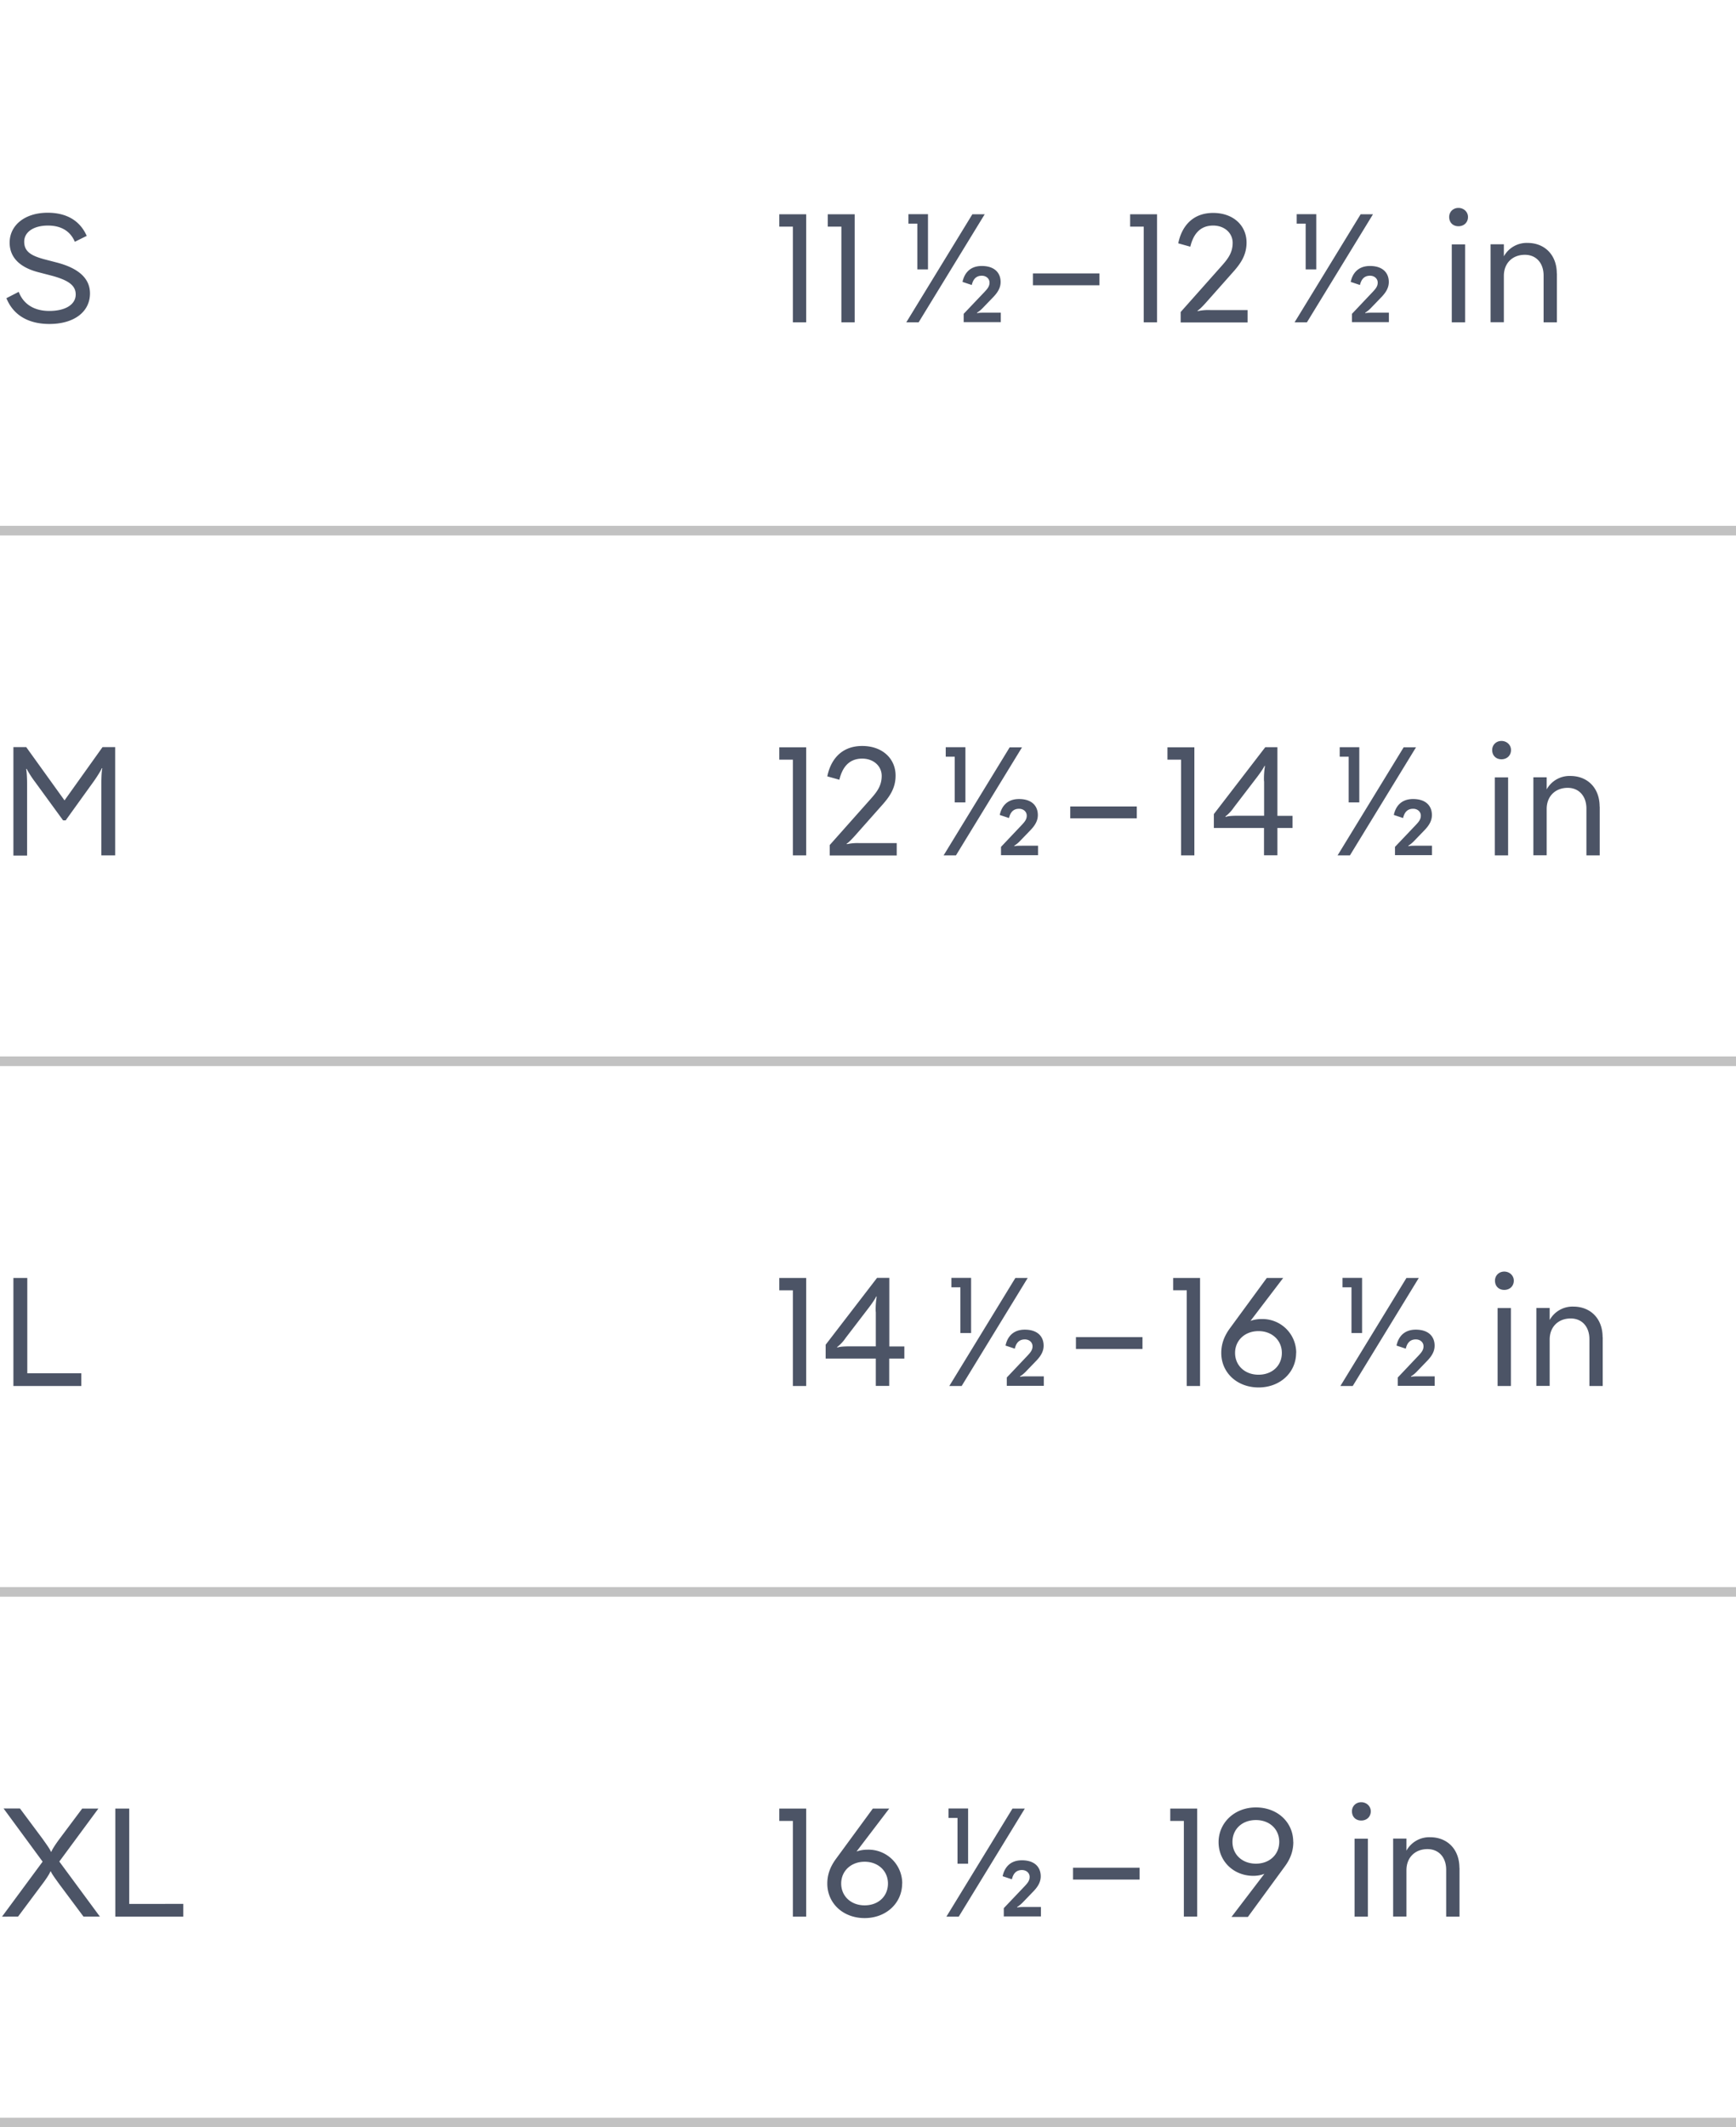 <svg xmlns="http://www.w3.org/2000/svg" width="180" height="220.5" viewBox="0 0 180 220.5"><path fill="#fff" d="M0 0h180v220.5H0z"/><path fill="none" stroke="#c2c2c2" stroke-miterlimit="10" d="M0 55h60m0 0h120M0 110h60m0 0h120M0 165h60m0 0h120M0 220h60m0 0h120"/><path fill="#4c5466" d="m.66 30.91 1.28-.66c.48 1.26 1.58 1.98 3.17 1.98 1.67 0 2.74-.66 2.74-1.71 0-.91-.71-1.47-2.51-1.95l-1.46-.38C2.01 27.68 1 26.65 1 25.15c0-1.82 1.6-3.1 3.94-3.1 1.97 0 3.36.83 4.05 2.4l-1.23.61c-.5-1.17-1.5-1.68-2.79-1.68-1.47 0-2.46.66-2.46 1.67s.69 1.44 2.03 1.81l1.46.38c2.24.61 3.33 1.68 3.33 3.17 0 1.9-1.63 3.17-4.21 3.17-2.21 0-3.75-.94-4.45-2.66Zm82.93-8.7v11.2h-1.38v-9.92H80.8v-1.28h2.79Zm5.03 0v11.2h-1.38v-9.92h-1.41v-1.28h2.79Zm13.48 0-6.85 11.2h-1.28l6.85-11.2h1.28Zm-5.88 0v5.71h-1.1v-4.74h-.93v-.98h2.03Zm3.7 11.2v-.88l2.15-2.26c.32-.34.53-.59.53-.98s-.32-.71-.8-.71c-.69 0-.93.5-1.04.96l-.96-.32c.16-.77.67-1.65 2-1.65s1.95.72 1.95 1.66c0 .59-.29 1.06-.72 1.52l-1.06 1.1c-.24.26-.48.45-.67.56l.02.05c.21-.05.42-.05 1.11-.05h1.34v.98h-3.84ZM114 28.34v1.23h-6.9v-1.23h6.9Zm5.97-6.13v11.2h-1.38v-9.92h-1.41v-1.28h2.79Zm2.45 11.2v-1.07l4.24-4.77c.66-.74 1.15-1.38 1.15-2.4s-.85-1.79-2.02-1.79c-1.49 0-2.1 1.07-2.37 2.19l-1.25-.35c.3-1.52 1.3-3.15 3.62-3.15 2.08 0 3.46 1.3 3.46 3.07 0 1.33-.64 2.22-1.47 3.14l-2.67 3.01c-.37.42-.74.8-.95.91l.03.05a5.1 5.1 0 0 1 1.31-.11h3.86v1.28h-6.95Zm19.94-11.2-6.85 11.2h-1.28l6.85-11.2h1.28Zm-5.88 0v5.71h-1.1v-4.74h-.93v-.98h2.03Zm3.7 11.2v-.88l2.14-2.26c.32-.34.53-.59.53-.98s-.32-.71-.8-.71c-.69 0-.93.5-1.04.96l-.96-.32c.16-.77.67-1.65 2-1.65s1.95.72 1.95 1.66c0 .59-.29 1.06-.72 1.52l-1.06 1.1c-.24.26-.48.45-.67.56l.02.05c.21-.05.42-.05 1.1-.05h1.34v.98h-3.84Zm10.08-10.92c0-.54.42-.94.96-.94s.99.4.99.94c0 .58-.43.96-.99.96s-.96-.38-.96-.96Zm.27 2.84h1.38v8.08h-1.38v-8.08Zm10.9 3.02v5.06h-1.38v-4.85c0-1.31-.78-2.15-1.94-2.15-1.27 0-2.18.85-2.18 2.19v4.8h-1.38v-8.08h1.38v1.25a2.7 2.7 0 0 1 2.46-1.39c1.76 0 3.03 1.23 3.03 3.17ZM1.39 88.66V77.44h1.33l3.97 5.52 3.94-5.52h1.31v11.22h-1.43V81.3c0-.72.03-1.44.1-1.66l-.05-.02c-.08.21-.45.82-.87 1.41l-2.88 4h-.27l-2.88-3.95a11 11 0 0 1-.9-1.39l-.05.02c.06.22.1.93.1 1.65v7.32H1.39Zm82.2-11.2v11.2h-1.38v-9.92H80.8v-1.28h2.79Zm2.44 11.2v-1.07l4.24-4.77c.66-.74 1.15-1.38 1.15-2.4s-.85-1.79-2.02-1.79c-1.49 0-2.1 1.07-2.37 2.19l-1.25-.35c.3-1.52 1.3-3.15 3.62-3.15 2.08 0 3.46 1.3 3.46 3.07 0 1.33-.64 2.22-1.47 3.14l-2.67 3.01c-.37.42-.74.8-.94.91l.03.05a5.1 5.1 0 0 1 1.31-.11h3.86v1.28h-6.95Zm19.94-11.2-6.85 11.2h-1.28l6.85-11.2h1.28Zm-5.87 0v5.71h-1.11v-4.74h-.93v-.98h2.03Zm3.69 11.2v-.88l2.14-2.26c.32-.34.53-.59.53-.98s-.32-.71-.8-.71c-.69 0-.93.5-1.04.96l-.96-.32c.16-.77.67-1.65 2-1.65s1.95.72 1.95 1.66c0 .59-.29 1.06-.72 1.52l-1.06 1.1c-.24.26-.48.45-.67.56l.02.05c.21-.05.42-.05 1.1-.05h1.35v.98h-3.84Zm14.08-5.07v1.23h-6.9v-1.23h6.9Zm5.97-6.13v11.2h-1.38v-9.92h-1.41v-1.28h2.79Zm8.61 7.1h1.57v1.26h-1.57v2.83h-1.39v-2.83h-5.2v-1.44l5.33-6.93h1.26v7.11Zm-1.39-3.58a8 8 0 0 1 .1-1.58l-.05-.02c-.08.21-.46.77-.88 1.31l-2.29 2.99a3.9 3.9 0 0 1-.88.94l.02.06c.21-.1.74-.13 1.28-.13h2.71v-3.59Zm15.76-3.52-6.85 11.2h-1.28l6.85-11.2h1.28Zm-5.88 0v5.71h-1.1v-4.74h-.93v-.98h2.03Zm3.7 11.2v-.88l2.15-2.26c.32-.34.53-.59.53-.98s-.32-.71-.8-.71c-.69 0-.93.5-1.04.96l-.96-.32c.16-.77.67-1.65 2-1.65s1.95.72 1.95 1.66c0 .59-.29 1.06-.72 1.52l-1.06 1.1c-.24.26-.48.45-.67.56l.02.05c.21-.05.42-.05 1.1-.05h1.34v.98h-3.84Zm10.08-10.92c0-.54.42-.94.96-.94s.99.4.99.94c0 .58-.43.96-.99.96s-.96-.38-.96-.96Zm.27 2.84h1.38v8.08h-1.38v-8.08Zm10.88 3.02v5.06h-1.38v-4.85c0-1.31-.79-2.15-1.94-2.15-1.26 0-2.18.85-2.18 2.19v4.8h-1.38v-8.08h1.38v1.25a2.7 2.7 0 0 1 2.46-1.39c1.76 0 3.03 1.23 3.03 3.17ZM8.44 143.66H1.39v-11.2h1.44v9.88h5.6v1.33Zm75.15-11.2v11.2h-1.38v-9.92H80.8v-1.28h2.79Zm8.61 7.1h1.57v1.26H92.2v2.83h-1.39v-2.83h-5.2v-1.44l5.33-6.93h1.27v7.11Zm-1.4-3.58a8 8 0 0 1 .1-1.58l-.05-.02c-.08.21-.46.77-.88 1.31l-2.29 2.99a3.9 3.9 0 0 1-.88.94l.02.06c.21-.1.74-.13 1.28-.13h2.71v-3.59Zm15.76-3.52-6.85 11.2h-1.28l6.85-11.2h1.28Zm-5.87 0v5.71h-1.11v-4.74h-.93v-.98h2.03Zm3.7 11.2v-.88l2.14-2.26c.32-.34.53-.59.53-.98s-.32-.71-.8-.71c-.69 0-.93.5-1.04.96l-.96-.32c.16-.77.67-1.65 2-1.65s1.95.72 1.95 1.66c0 .59-.29 1.06-.72 1.52l-1.06 1.1c-.24.26-.48.45-.67.56l.02.05c.21-.05.42-.05 1.1-.05h1.35v.98h-3.84Zm14.07-5.07v1.23h-6.9v-1.23h6.9Zm5.97-6.13v11.2h-1.38v-9.92h-1.41v-1.28h2.79Zm9.96 7.76c0 2.03-1.65 3.59-3.89 3.59s-3.87-1.54-3.87-3.57c0-.88.26-1.71.93-2.61l3.79-5.17h1.7l-3.39 4.45c.3-.11.69-.19 1.12-.19a3.5 3.5 0 0 1 3.62 3.51Zm-1.48.01c0-1.3-1.01-2.26-2.42-2.26s-2.43.96-2.43 2.26 1.01 2.26 2.43 2.26 2.42-.94 2.42-2.26Zm14.2-7.77-6.85 11.2h-1.28l6.85-11.2h1.28Zm-5.88 0v5.71h-1.1v-4.74h-.93v-.98h2.03Zm3.7 11.2v-.88l2.14-2.26c.32-.34.53-.59.53-.98s-.32-.71-.8-.71c-.69 0-.93.5-1.04.96l-.96-.32c.16-.77.67-1.65 2-1.65s1.95.72 1.95 1.66c0 .59-.29 1.06-.72 1.52l-1.06 1.1c-.24.26-.48.45-.67.56l.02.05c.21-.05.42-.05 1.1-.05h1.34v.98h-3.84Zm10.08-10.92c0-.54.42-.94.96-.94s.99.4.99.94c0 .58-.43.96-.99.96s-.96-.38-.96-.96Zm.27 2.84h1.38v8.08h-1.38v-8.08Zm10.9 3.02v5.06h-1.38v-4.85c0-1.31-.78-2.15-1.94-2.15-1.27 0-2.18.85-2.18 2.19v4.8h-1.38v-8.08h1.38v1.25a2.7 2.7 0 0 1 2.46-1.39c1.76 0 3.03 1.23 3.03 3.17ZM8.53 187.46h1.67l-4.05 5.49 4.21 5.71h-1.7l-2.5-3.35c-.38-.53-.82-1.12-.88-1.33h-.06c-.06.21-.46.82-.85 1.33l-2.5 3.35H.21l4.21-5.7-4.05-5.51h1.7l2.34 3.14c.38.54.82 1.14.86 1.34h.06c.06-.21.46-.82.85-1.34l2.35-3.14ZM19 198.66h-7.04v-11.2h1.44v9.88H19v1.33Zm64.59-11.2v11.2h-1.38v-9.92H80.8v-1.28h2.79Zm9.95 7.76c0 2.03-1.65 3.59-3.89 3.59s-3.87-1.54-3.87-3.57c0-.88.26-1.71.93-2.61l3.79-5.17h1.7l-3.39 4.45c.3-.11.69-.19 1.12-.19a3.5 3.5 0 0 1 3.62 3.51Zm-1.47.01c0-1.3-1.01-2.26-2.42-2.26s-2.43.96-2.43 2.26 1.01 2.26 2.43 2.26 2.42-.94 2.42-2.26Zm14.19-7.77-6.85 11.2h-1.28l6.85-11.2h1.28Zm-5.88 0v5.71h-1.1v-4.74h-.93v-.98h2.03Zm3.7 11.2v-.88l2.15-2.26c.32-.34.53-.59.53-.98s-.32-.71-.8-.71c-.69 0-.93.5-1.04.96l-.96-.32c.16-.77.67-1.65 2-1.65s1.95.72 1.95 1.66c0 .59-.29 1.06-.72 1.52l-1.06 1.1c-.24.26-.48.45-.67.56l.02.05c.21-.05.42-.05 1.11-.05h1.34v.98h-3.84Zm14.08-5.07v1.23h-6.9v-1.23h6.9Zm5.97-6.13v11.2h-1.38v-9.92h-1.41v-1.28h2.79Zm9.97 3.45c0 .88-.26 1.7-.87 2.53l-3.84 5.25h-1.7l3.41-4.47c-.32.13-.7.21-1.15.21-2.03 0-3.6-1.5-3.6-3.49s1.63-3.6 3.87-3.6 3.87 1.54 3.87 3.57Zm-1.46 0c0-1.31-.99-2.26-2.42-2.26s-2.43.94-2.43 2.26 1.02 2.26 2.43 2.26 2.42-.94 2.42-2.26Zm7.54-3.17c0-.54.42-.94.96-.94s.99.4.99.94c0 .58-.43.96-.99.96s-.96-.38-.96-.96Zm.27 2.84h1.38v8.08h-1.38v-8.08Zm10.88 3.02v5.06h-1.38v-4.85c0-1.31-.78-2.15-1.94-2.15-1.27 0-2.18.85-2.18 2.19v4.8h-1.38v-8.08h1.38v1.25a2.7 2.7 0 0 1 2.46-1.39c1.76 0 3.03 1.23 3.03 3.17Z"/></svg>